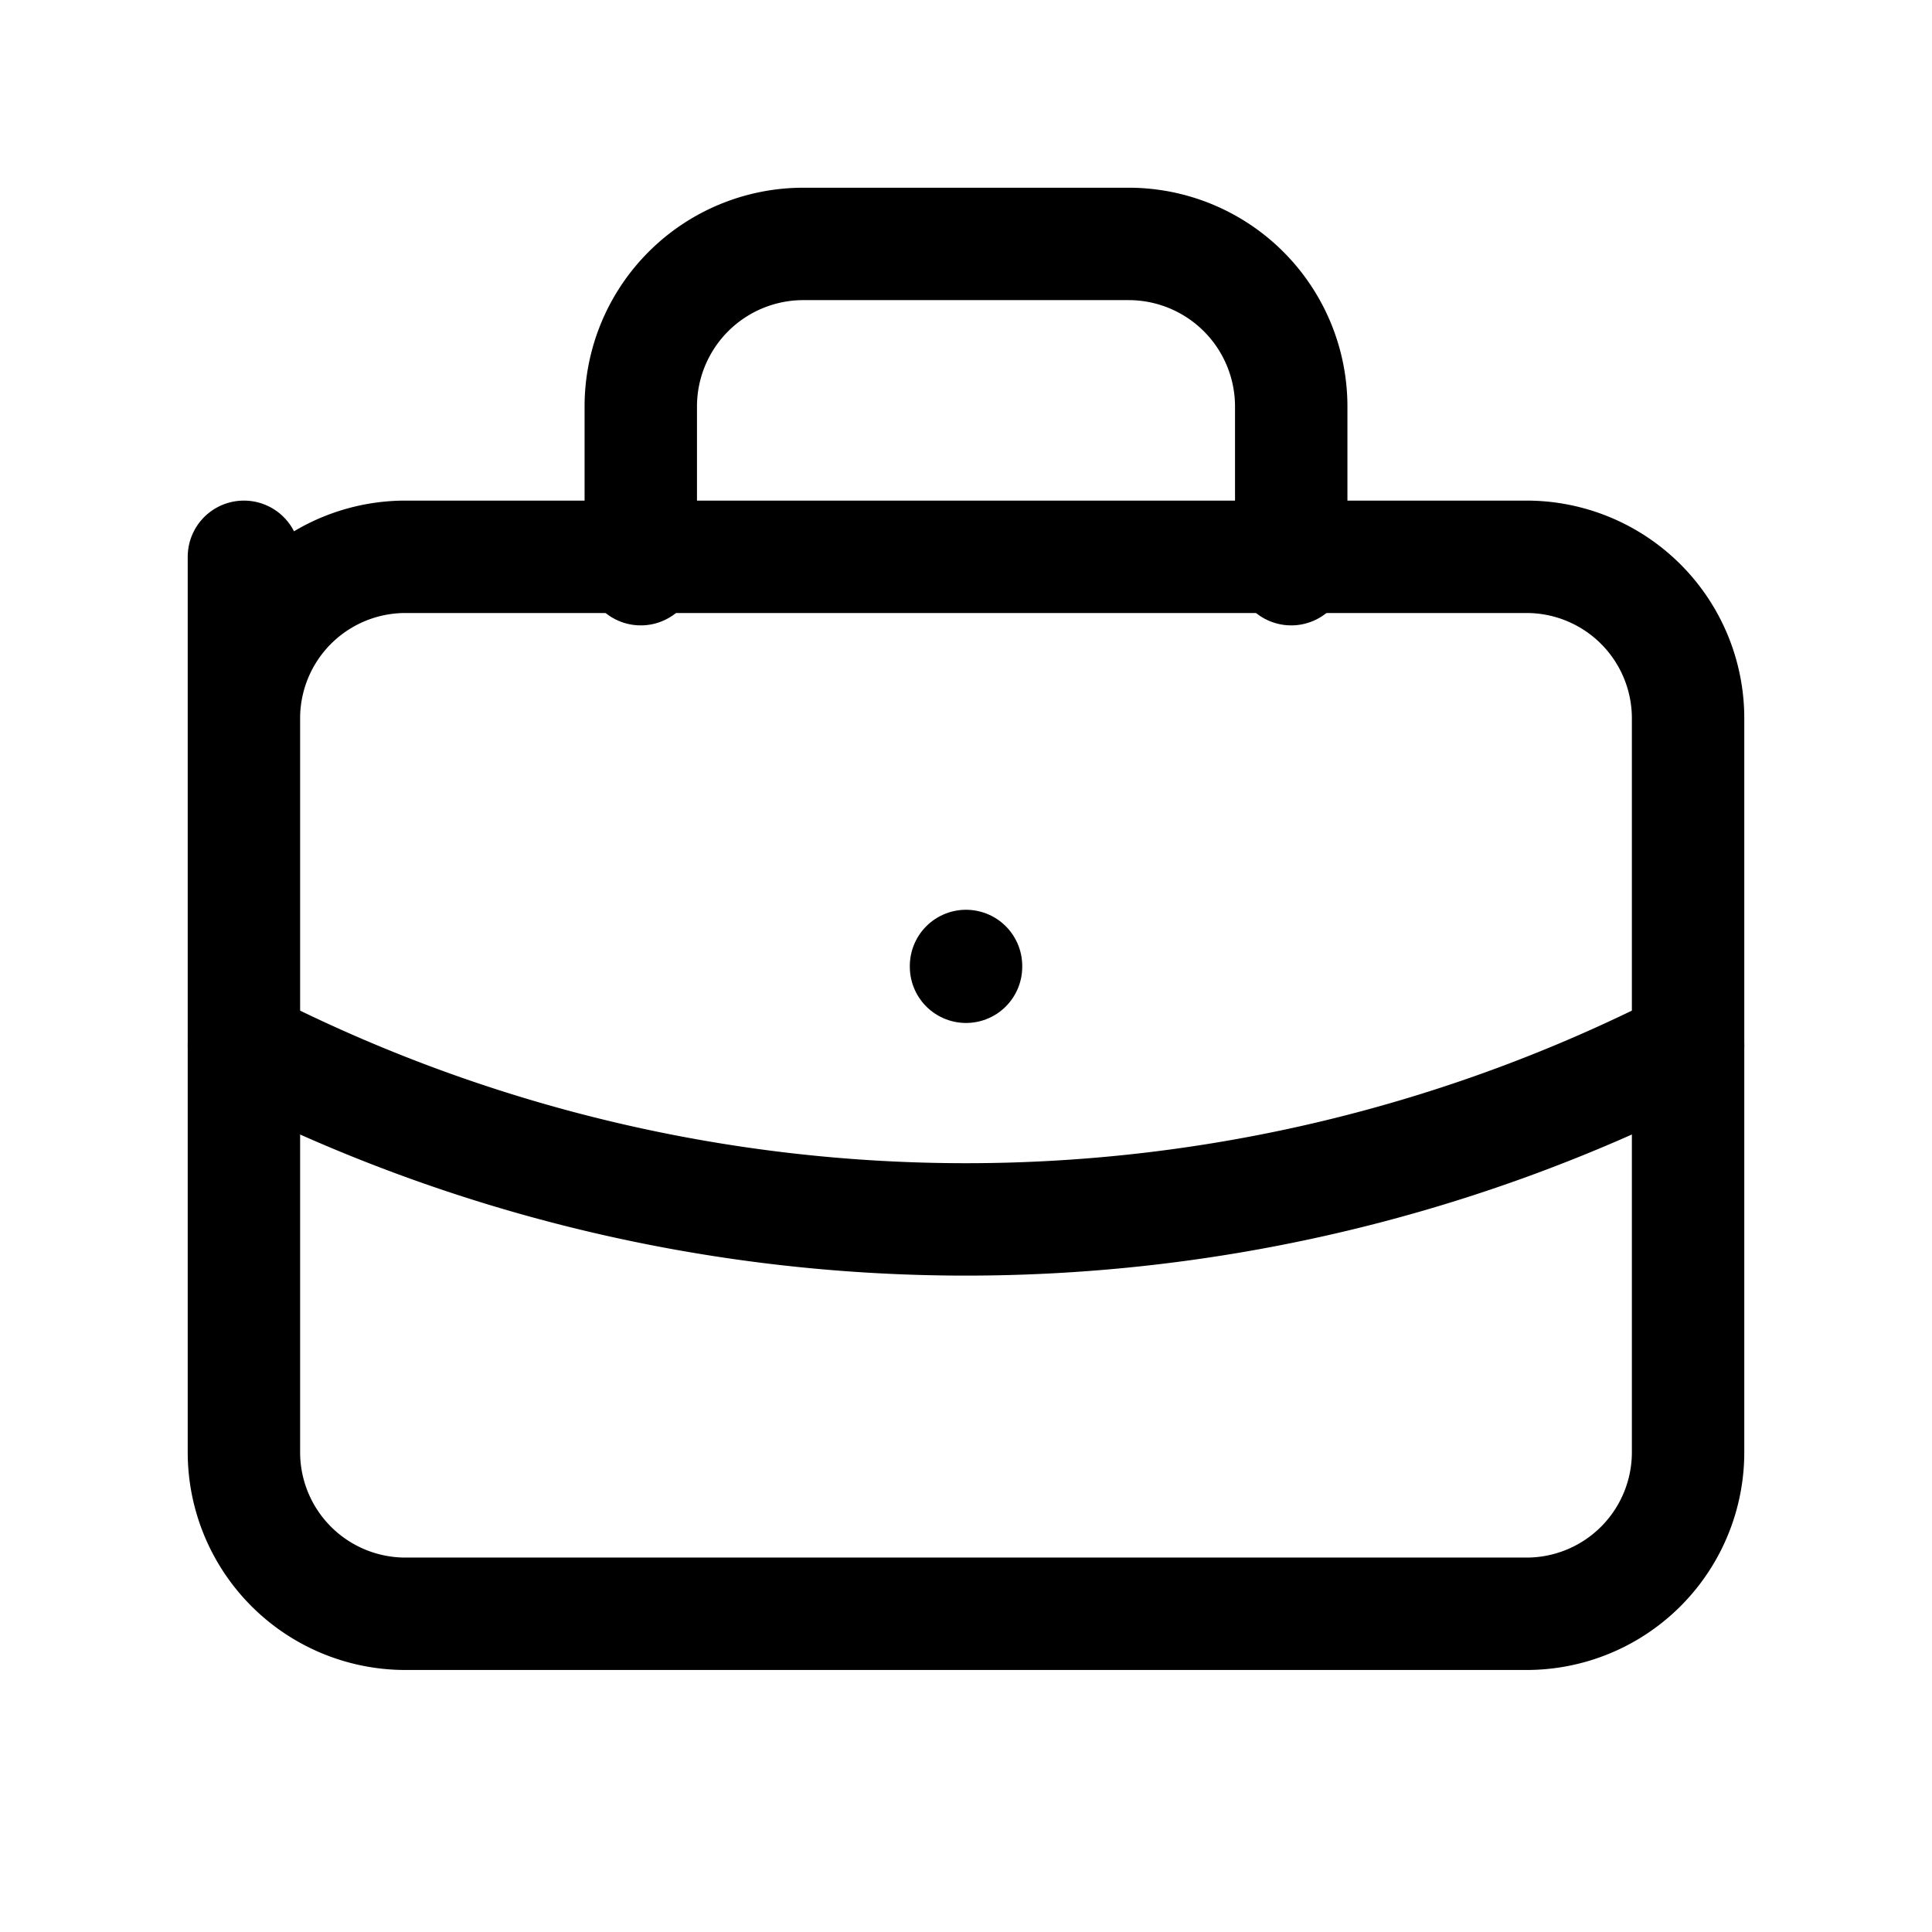 <svg id="グループ_51702" data-name="グループ 51702" xmlns="http://www.w3.org/2000/svg" width="34.375" height="34.375" viewBox="0 0 34.375 34.375"><path id="パス_16548" data-name="パス 16548" d="M0 0h34.375v34.375H0z" fill="none"/><path id="パス_16549" data-name="パス 16549" d="M4.34 9.907V12.8a2.874 2.874 0 012.855-2.893H27.18a2.874 2.874 0 012.855 2.893v13.02a2.874 2.874 0 01-2.855 2.893H7.195a2.874 2.874 0 01-2.855-2.892z" fill="none" stroke="#000" stroke-linecap="round" stroke-linejoin="round" stroke-width="2"/><path id="パス_16550" data-name="パス 16550" d="M11.401 10.127V7.233a2.893 2.893 0 012.893-2.893h5.787a2.893 2.893 0 012.893 2.893v2.894" fill="none" stroke="#000" stroke-linecap="round" stroke-linejoin="round" stroke-width="2"/><path id="パス_16551" data-name="パス 16551" d="M17.188 17.187v.014" fill="none" stroke="#000" stroke-linecap="round" stroke-linejoin="round" stroke-width="2"/><path id="パス_16552" data-name="パス 16552" d="M4.34 18.601a28.211 28.211 0 0025.695 0" fill="none" stroke="#000" stroke-linecap="round" stroke-linejoin="round" stroke-width="2"/></svg>